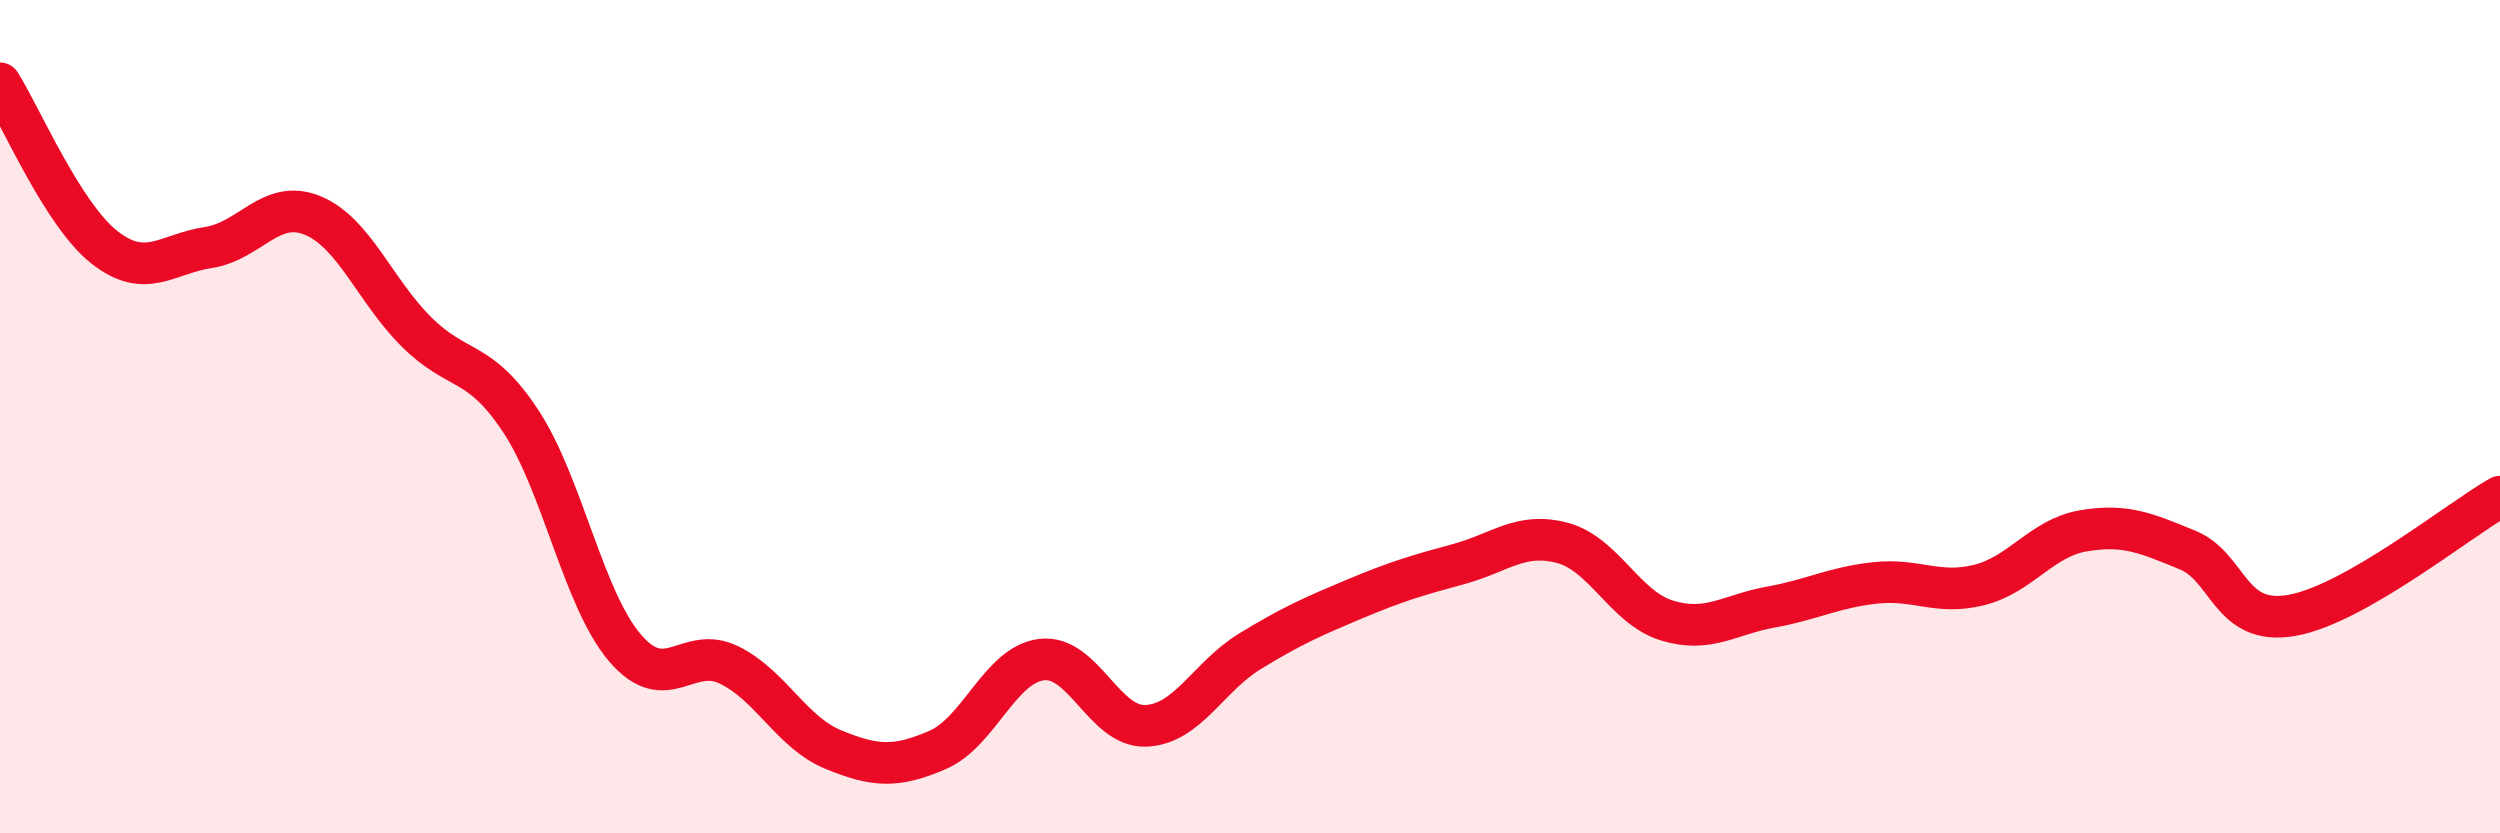 
    <svg width="60" height="20" viewBox="0 0 60 20" xmlns="http://www.w3.org/2000/svg">
      <path
        d="M 0,2 C 0.5,2.79 1.5,5.14 2.5,5.93 C 3.5,6.72 4,6.09 5,5.94 C 6,5.79 6.5,4.76 7.5,5.17 C 8.5,5.58 9,6.98 10,7.97 C 11,8.96 11.5,8.59 12.5,10.11 C 13.5,11.63 14,14.38 15,15.55 C 16,16.72 16.5,15.47 17.5,15.96 C 18.5,16.45 19,17.58 20,17.99 C 21,18.4 21.5,18.43 22.5,18 C 23.5,17.57 24,15.95 25,15.83 C 26,15.71 26.5,17.46 27.5,17.42 C 28.5,17.38 29,16.24 30,15.63 C 31,15.02 31.5,14.8 32.5,14.38 C 33.5,13.96 34,13.81 35,13.54 C 36,13.27 36.5,12.76 37.5,13.03 C 38.5,13.3 39,14.58 40,14.89 C 41,15.2 41.5,14.75 42.5,14.57 C 43.5,14.39 44,14.1 45,13.99 C 46,13.88 46.5,14.29 47.5,14.04 C 48.5,13.79 49,12.91 50,12.74 C 51,12.57 51.5,12.79 52.5,13.2 C 53.5,13.61 53.5,15.03 55,14.77 C 56.5,14.51 59,12.49 60,11.92L60 20L0 20Z"
        fill="#EB0A25"
        opacity="0.1"
        stroke-linecap="round"
        stroke-linejoin="round"
      />
      <path
        d="M 0,2 C 0.5,2.79 1.5,5.14 2.5,5.93 C 3.5,6.72 4,6.09 5,5.94 C 6,5.79 6.5,4.76 7.5,5.17 C 8.5,5.58 9,6.98 10,7.97 C 11,8.96 11.5,8.59 12.5,10.11 C 13.5,11.63 14,14.38 15,15.55 C 16,16.72 16.5,15.47 17.5,15.96 C 18.5,16.45 19,17.58 20,17.99 C 21,18.4 21.5,18.43 22.5,18 C 23.5,17.57 24,15.95 25,15.83 C 26,15.71 26.5,17.46 27.5,17.42 C 28.5,17.38 29,16.24 30,15.63 C 31,15.02 31.5,14.8 32.5,14.38 C 33.5,13.96 34,13.81 35,13.54 C 36,13.27 36.5,12.76 37.5,13.03 C 38.5,13.3 39,14.58 40,14.89 C 41,15.2 41.5,14.75 42.5,14.57 C 43.5,14.39 44,14.1 45,13.99 C 46,13.88 46.5,14.29 47.5,14.04 C 48.5,13.79 49,12.91 50,12.74 C 51,12.57 51.5,12.79 52.5,13.2 C 53.5,13.61 53.5,15.03 55,14.77 C 56.5,14.51 59,12.49 60,11.92"
        stroke="#EB0A25"
        stroke-width="1"
        fill="none"
        stroke-linecap="round"
        stroke-linejoin="round"
      />
    </svg>
  